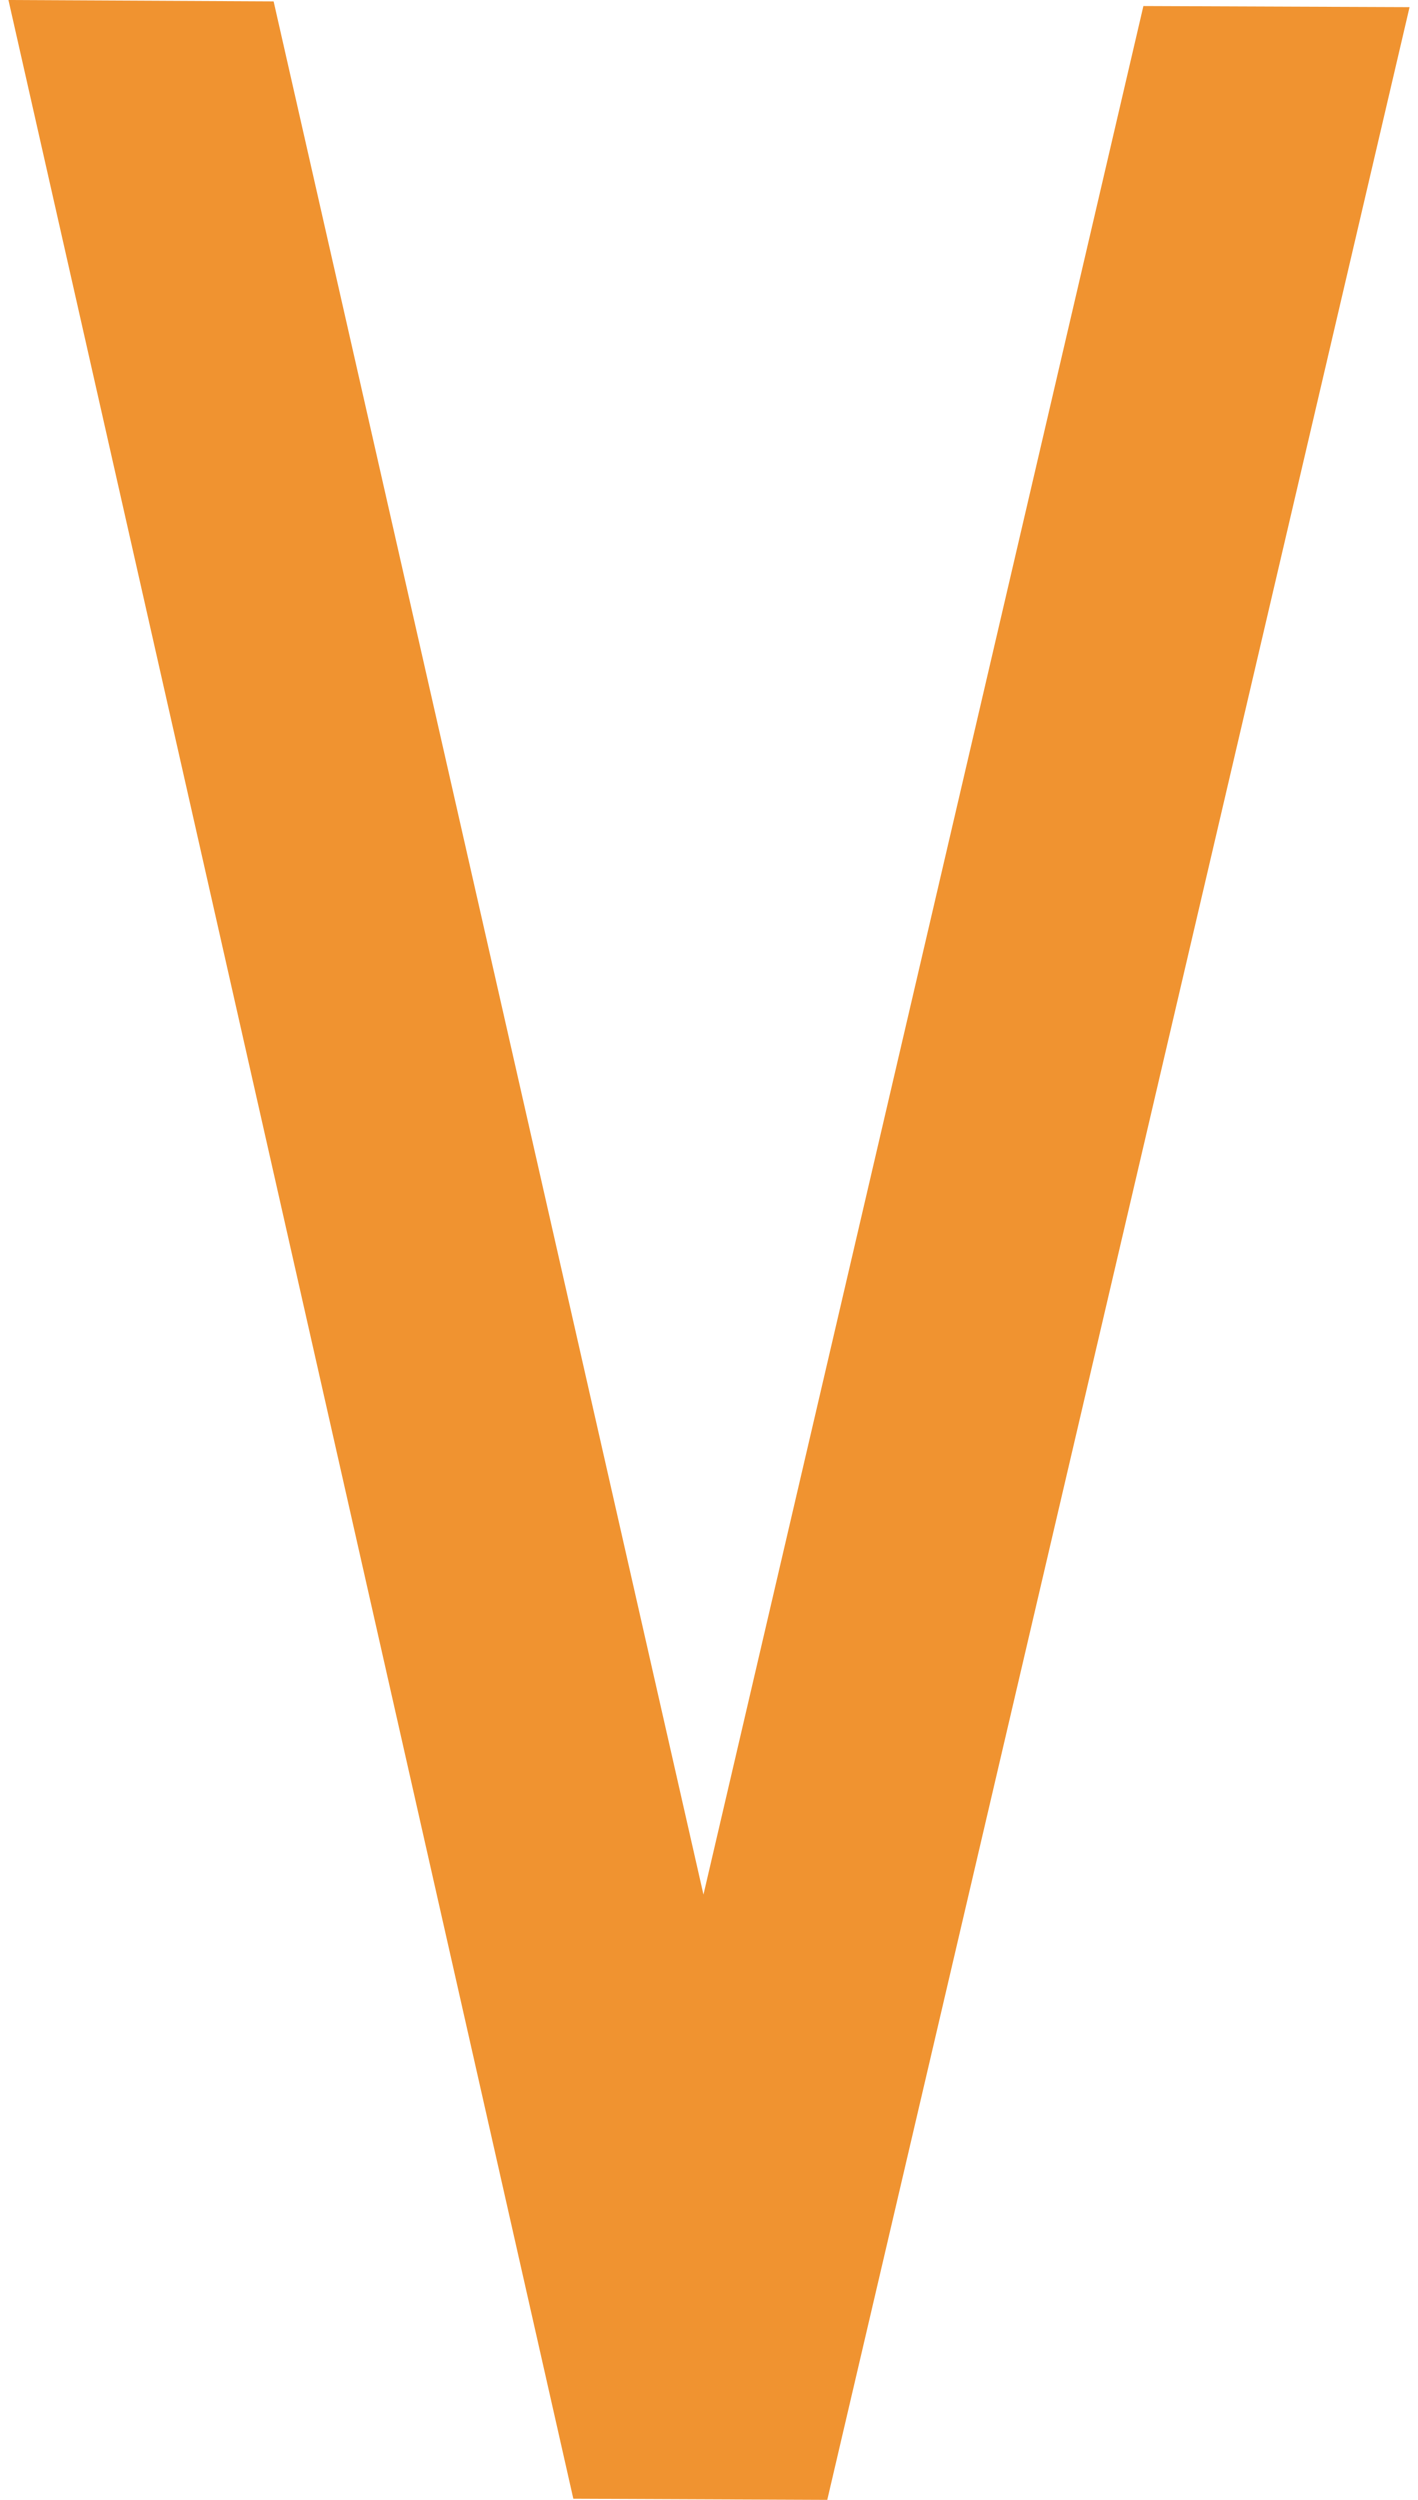 <svg xmlns="http://www.w3.org/2000/svg" width="84" height="148" viewBox="0 0 84 148" fill="none"><path d="M67.733 0.357L41.672 112.166L16.209 0.083L0.5 0L33.963 147.933L49.006 148L83.5 0.424L67.733 0.357Z" fill="#F09330"></path></svg>
